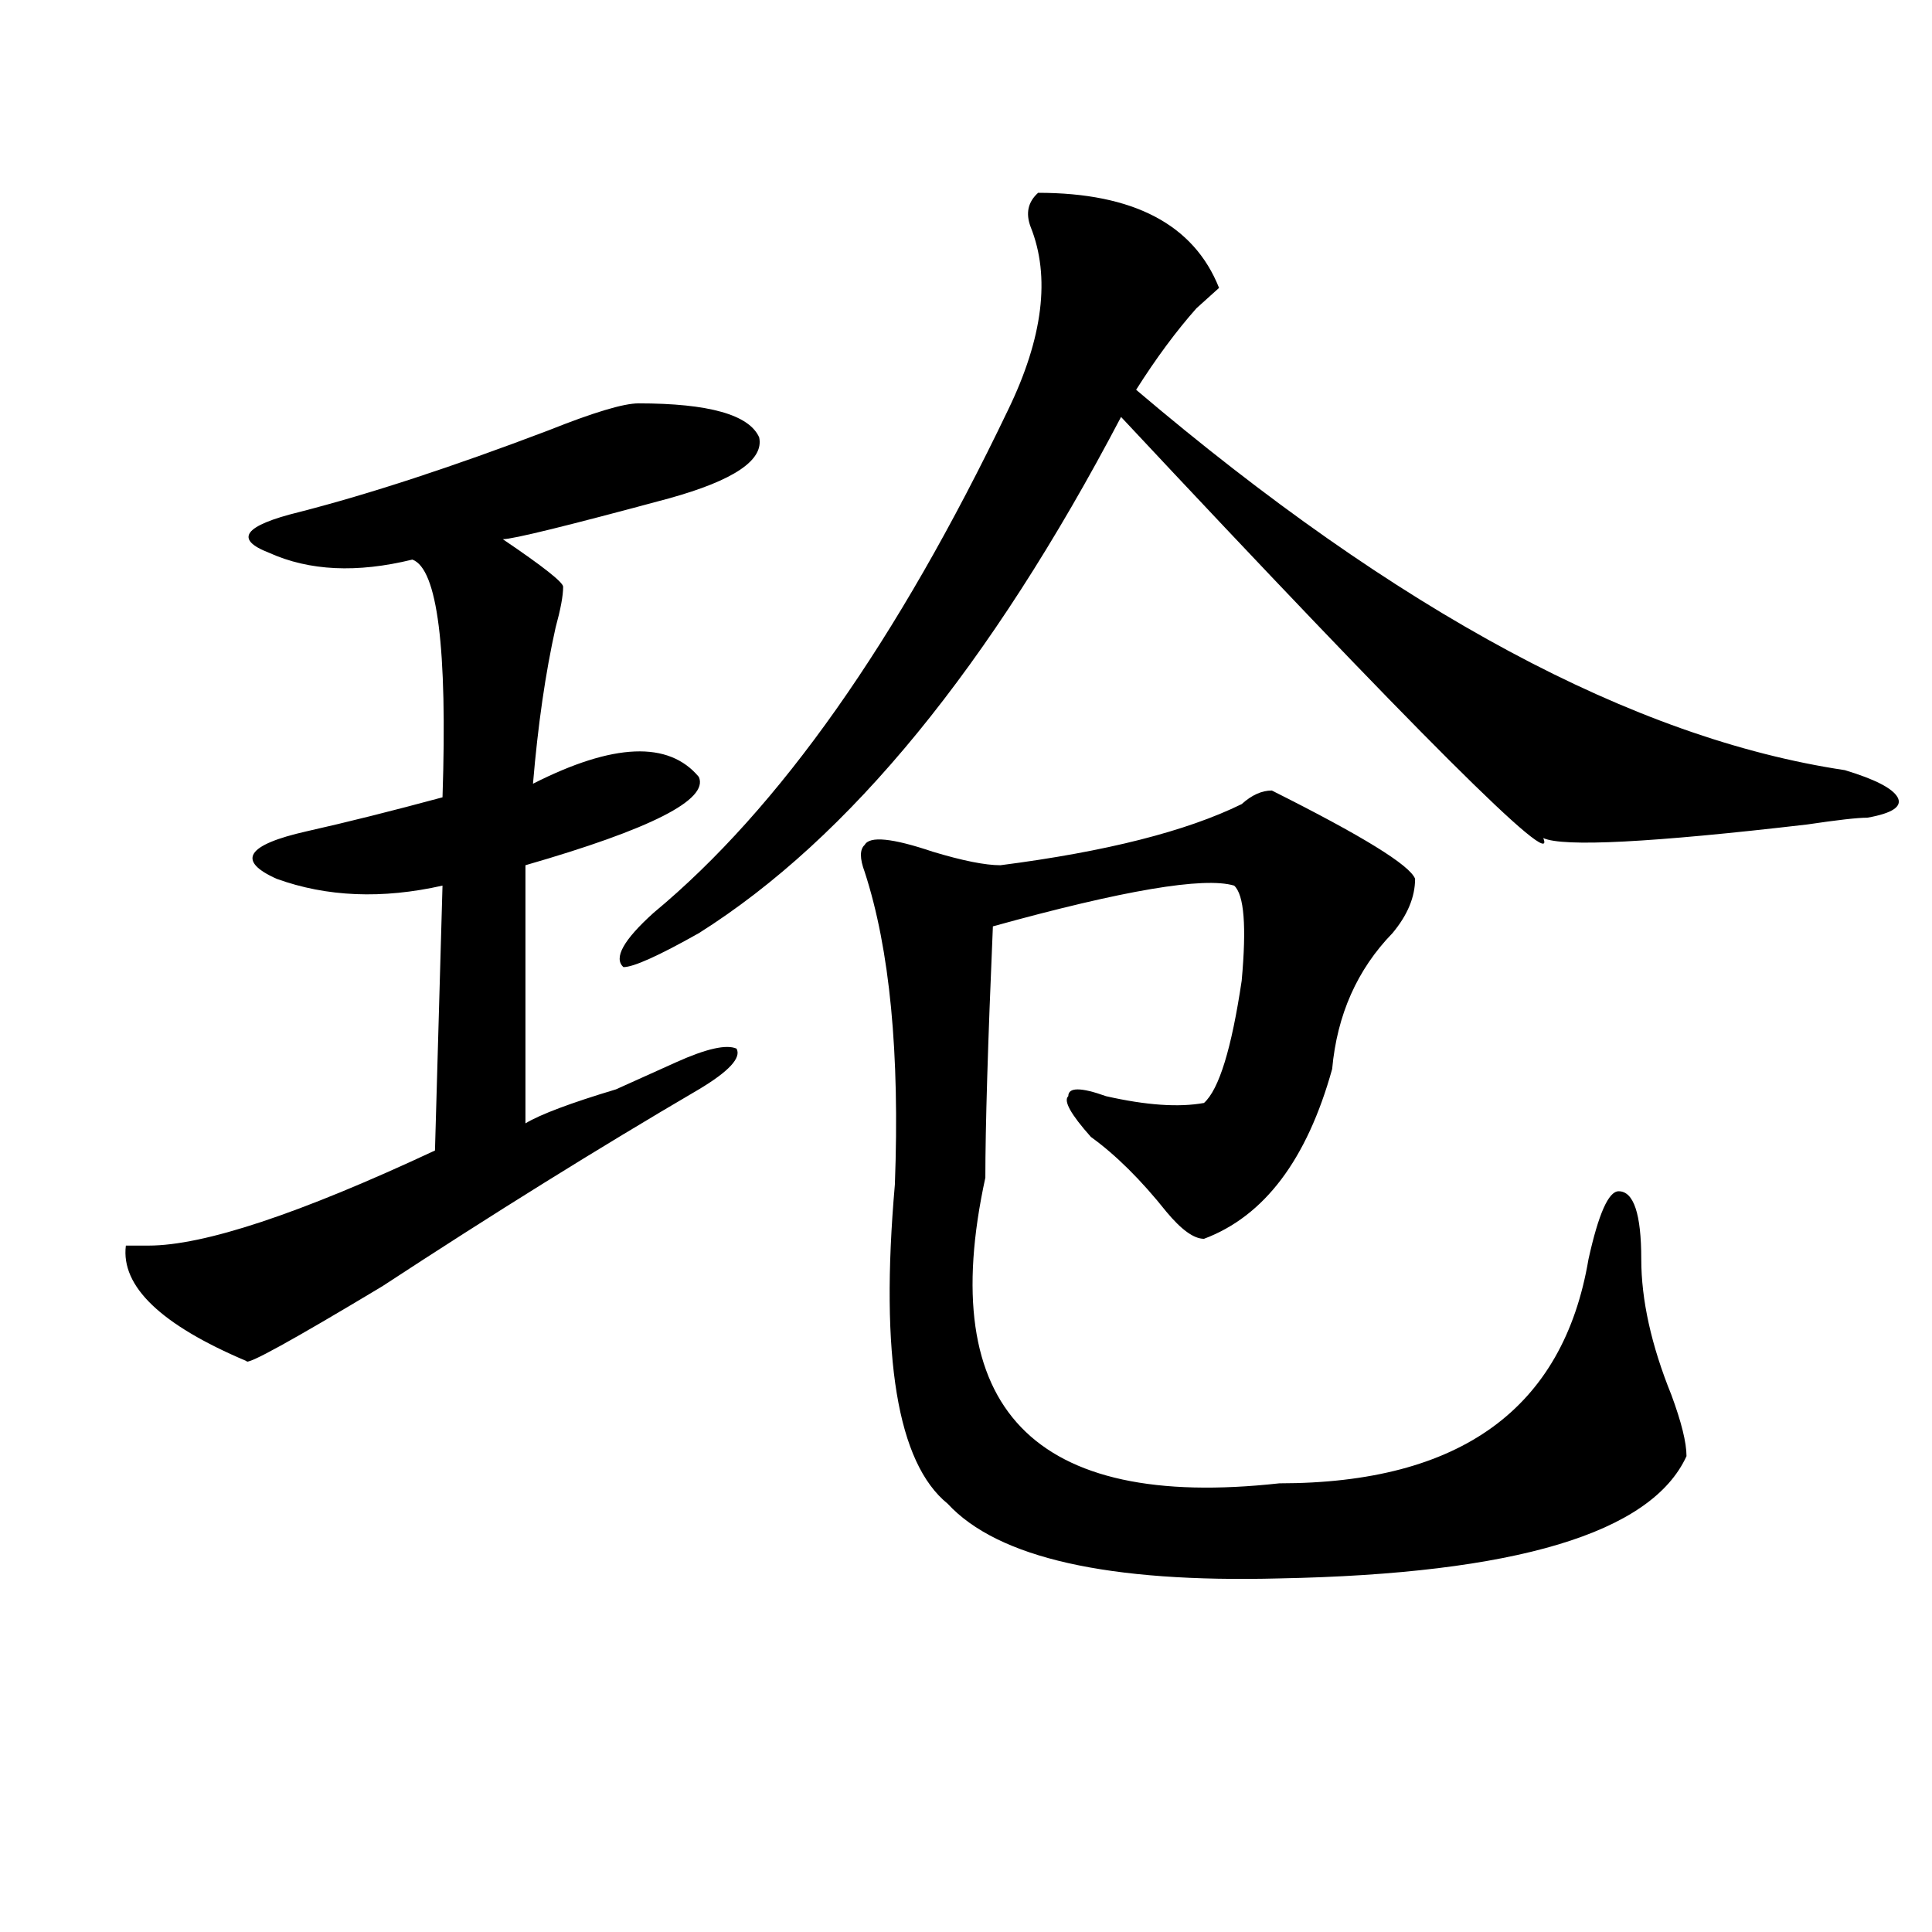 <?xml version="1.0" encoding="utf-8"?>
<!-- Generator: Adobe Illustrator 16.0.0, SVG Export Plug-In . SVG Version: 6.00 Build 0)  -->
<!DOCTYPE svg PUBLIC "-//W3C//DTD SVG 1.1//EN" "http://www.w3.org/Graphics/SVG/1.1/DTD/svg11.dtd">
<svg version="1.1" id="图层_1" xmlns="http://www.w3.org/2000/svg" xmlns:xlink="http://www.w3.org/1999/xlink" x="0px" y="0px"
	 width="1000px" height="1000px" viewBox="0 0 1000 1000" enable-background="new 0 0 1000 1000" xml:space="preserve">
<path d="M330.504,208.781c36.401,0,57.193,5.878,62.438,17.578c2.561,11.755-13.049,22.302-46.828,31.641
	c-52.072,14.063-80.669,21.094-85.852,21.094c20.792,14.063,31.219,22.302,31.219,24.609c0,4.724-1.342,11.755-3.902,21.094
	c-5.244,23.456-9.146,50.427-11.707,80.859c41.584-21.094,70.242-22.247,85.852-3.516c5.183,11.755-24.756,26.972-89.754,45.703
	v133.594c7.805-4.669,23.414-10.547,46.828-17.578c15.609-7.031,25.975-11.7,31.219-14.063c15.609-7.031,25.975-9.339,31.219-7.031
	c2.561,4.724-3.902,11.755-19.512,21.094c-52.072,30.487-106.705,64.489-163.898,101.953
	c-46.828,28.125-70.242,41.034-70.242,38.672c-44.268-18.731-65.06-38.672-62.438-59.766c2.561,0,6.463,0,11.707,0
	c28.597,0,78.047-16.37,148.289-49.219l3.902-137.109c-31.219,7.031-59.877,5.878-85.852-3.516
	c-20.854-9.339-15.609-17.578,15.609-24.609c20.792-4.669,44.206-10.547,70.242-17.578c2.561-77.344-2.622-118.323-15.609-123.047
	c-28.658,7.031-53.353,5.878-74.145-3.516c-18.231-7.031-13.049-14.063,15.609-21.094c36.401-9.339,79.327-23.401,128.777-42.188
	C307.09,213.505,322.699,208.781,330.504,208.781z M537.328,99.797c49.389,0,80.607,16.425,93.656,49.219
	c-2.622,2.362-6.524,5.878-11.707,10.547c-10.427,11.755-20.854,25.817-31.219,42.188
	c135.24,114.862,257.555,180.505,366.82,196.875c15.609,4.724,24.694,9.394,27.316,14.063c2.561,4.724-2.622,8.239-15.609,10.547
	c-5.244,0-15.609,1.208-31.219,3.516c-80.669,9.394-126.217,11.755-136.582,7.031c7.805,18.786-65.06-53.888-218.531-217.969
	C512.572,344.737,439.77,433.781,361.723,483c-20.854,11.755-33.841,17.578-39.023,17.578c-5.244-4.669,0-14.063,15.609-28.125
	c64.998-53.888,126.155-140.625,183.41-260.156c18.17-37.464,22.072-69.104,11.707-94.922
	C530.804,110.344,532.084,104.521,537.328,99.797z M658.301,409.172c46.828,23.456,71.522,38.672,74.145,45.703
	c0,9.394-3.902,18.786-11.707,28.125c-18.231,18.786-28.658,42.188-31.219,70.313c-13.049,46.911-35.121,76.19-66.34,87.891
	c-5.244,0-11.707-4.669-19.512-14.063c-13.049-16.37-26.036-29.278-39.023-38.672c-10.427-11.7-14.329-18.731-11.707-21.094
	c0-4.669,6.463-4.669,19.512,0c20.792,4.724,37.682,5.878,50.73,3.516c7.805-7.031,14.268-28.125,19.512-63.281
	c2.561-28.125,1.28-44.495-3.902-49.219c-15.609-4.669-57.255,2.362-124.875,21.094c-2.622,60.974-3.902,104.315-3.902,130.078
	c-26.036,119.531,24.694,172.266,152.191,158.203c93.656,0,146.947-38.672,159.996-116.016
	c5.183-23.401,10.365-35.156,15.609-35.156c7.805,0,11.707,11.755,11.707,35.156c0,21.094,5.183,44.55,15.609,70.313
	c5.183,14.063,7.805,24.609,7.805,31.641c-18.231,39.88-88.474,60.919-210.727,63.281c-88.474,2.307-145.729-10.547-171.703-38.672
	c-26.036-21.094-35.121-76.136-27.316-165.234c2.561-67.95-2.622-121.839-15.609-161.719c-2.622-7.031-2.622-11.7,0-14.063
	c2.561-4.669,14.268-3.516,35.121,3.516c15.609,4.724,27.316,7.031,35.121,7.031c54.633-7.031,96.217-17.578,124.875-31.641
	C647.874,411.534,653.057,409.172,658.301,409.172z"/>
</svg>
